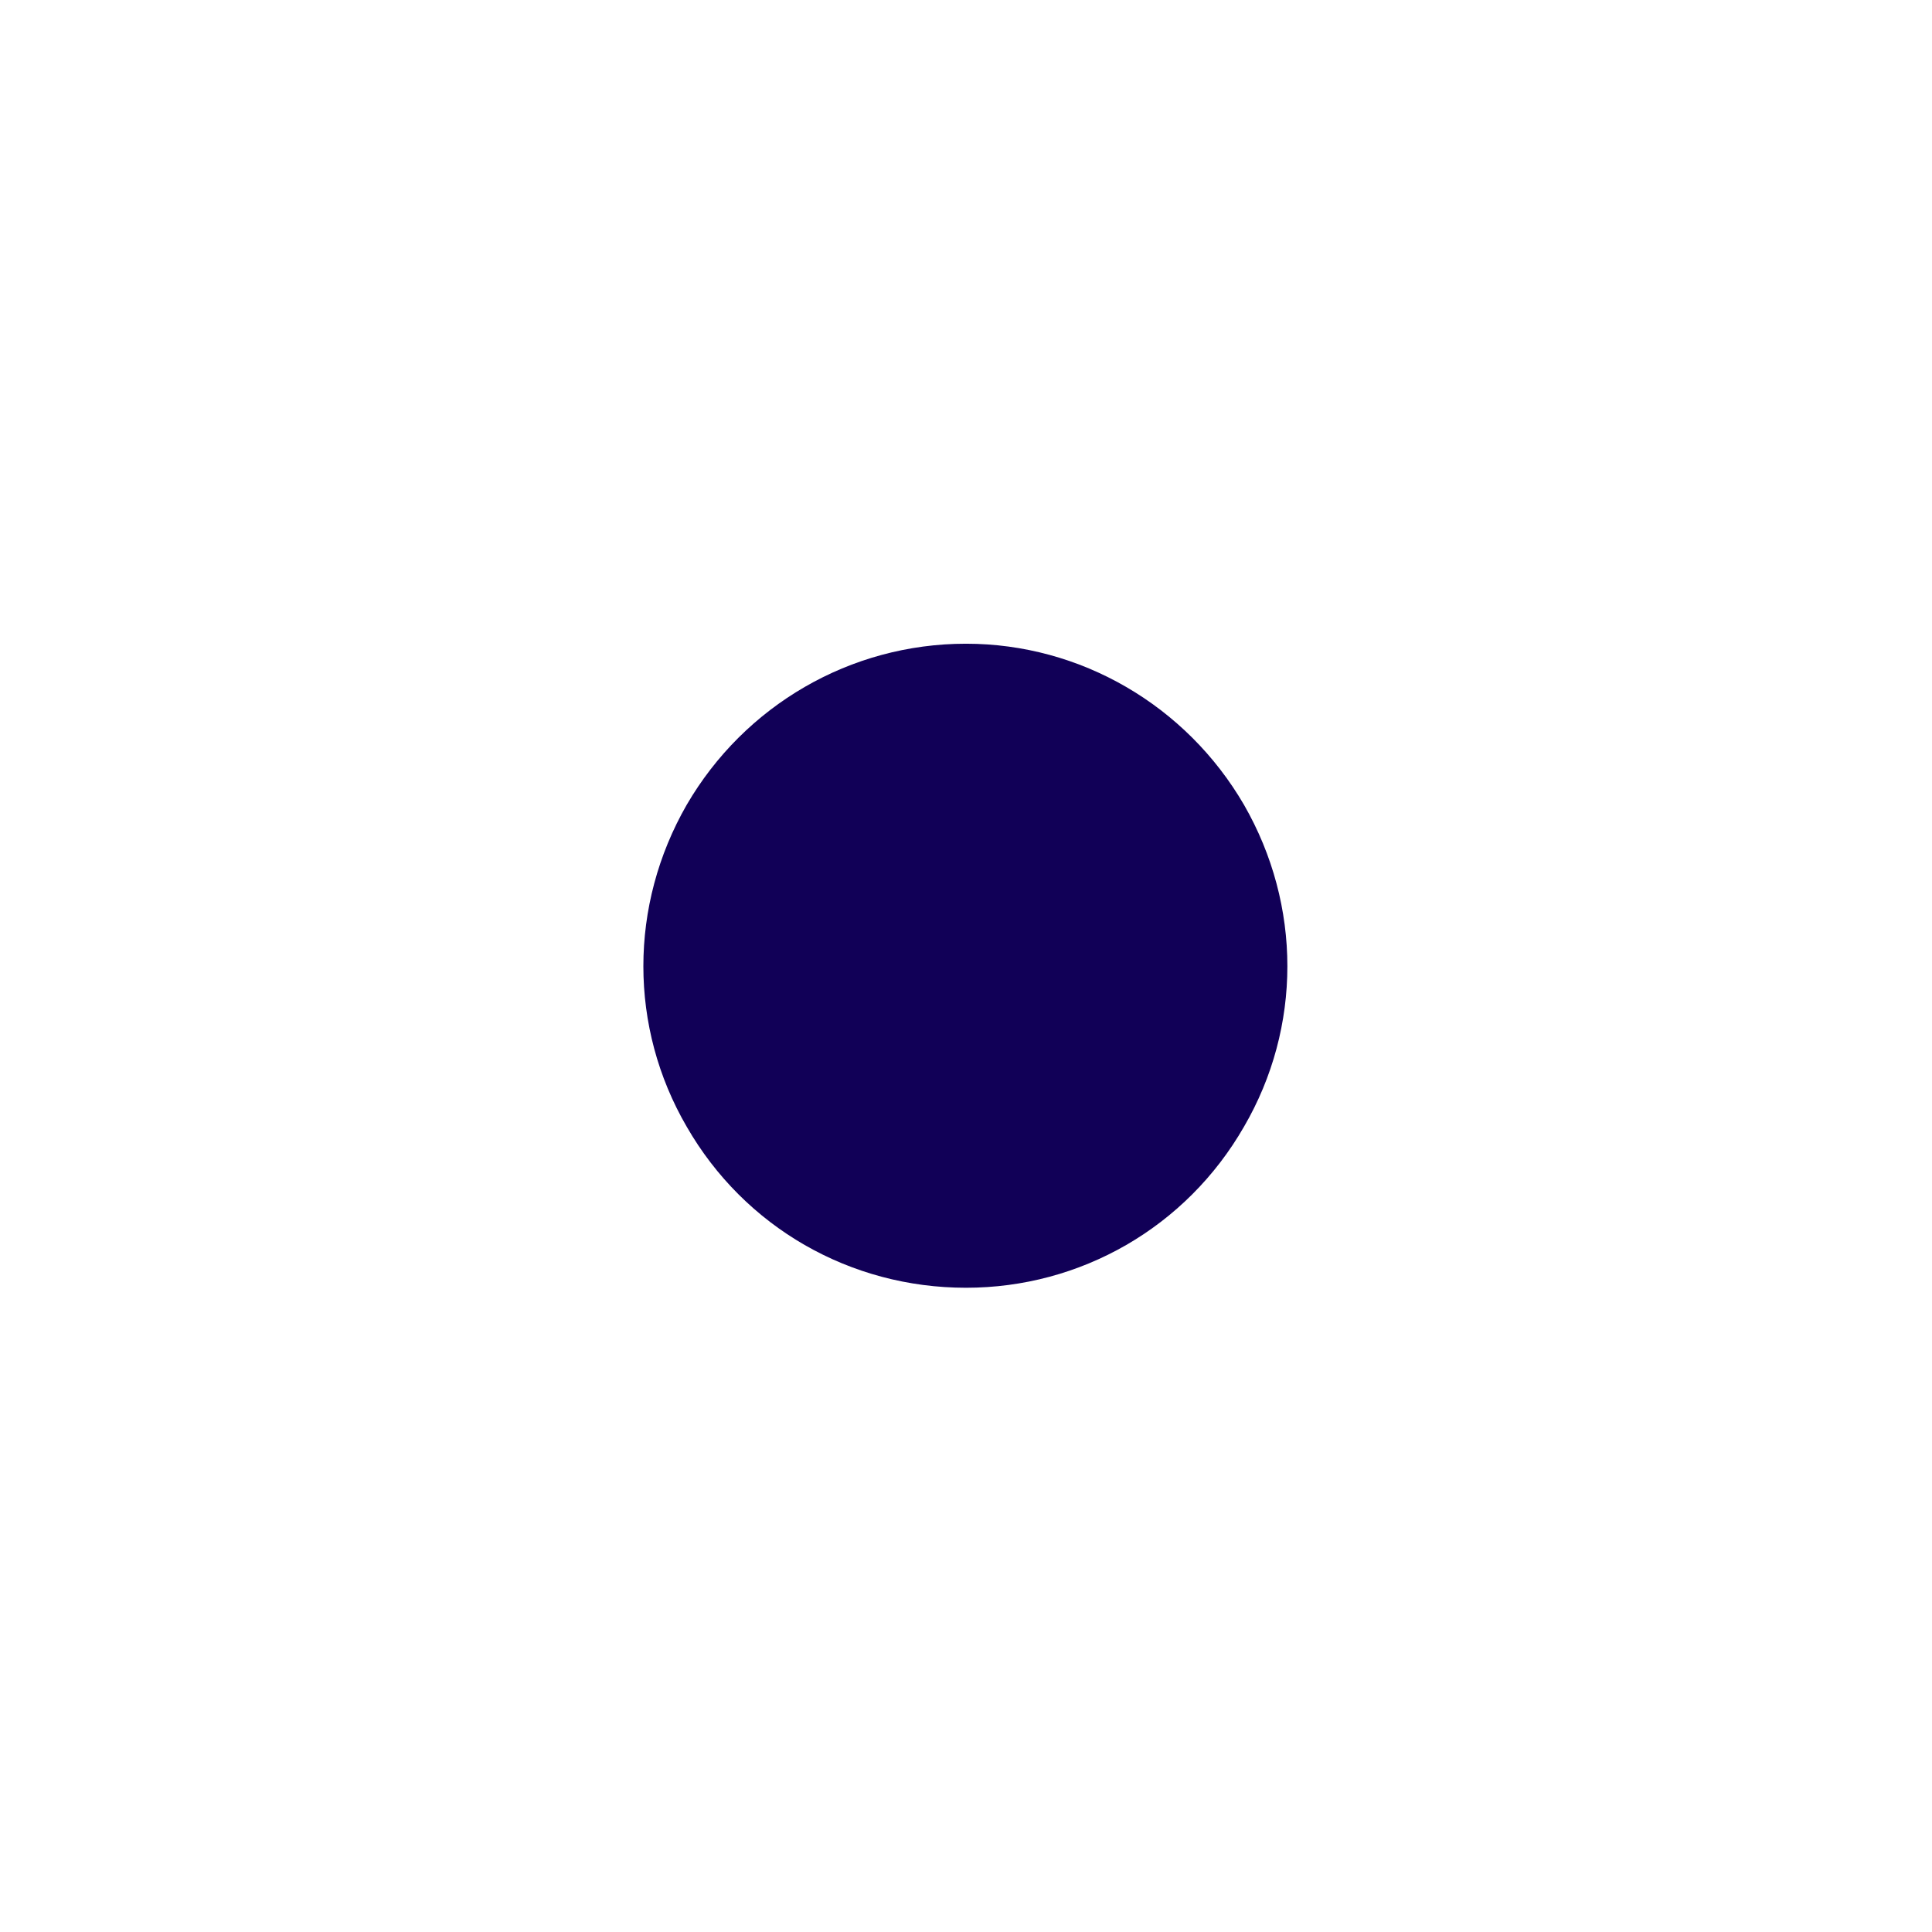 <svg width="48" height="48" viewBox="0 0 48 48" fill="none" xmlns="http://www.w3.org/2000/svg">
<path d="M24 31.994C21.125 31.994 18.5 30.494 17.062 27.994C15.625 25.525 15.625 22.494 17.062 19.994C18.5 17.525 21.125 15.993 24 15.993C26.844 15.993 29.469 17.525 30.906 19.994C32.344 22.494 32.344 25.525 30.906 27.994C29.469 30.494 26.844 31.994 24 31.994Z" fill="#110057"/>
</svg>
